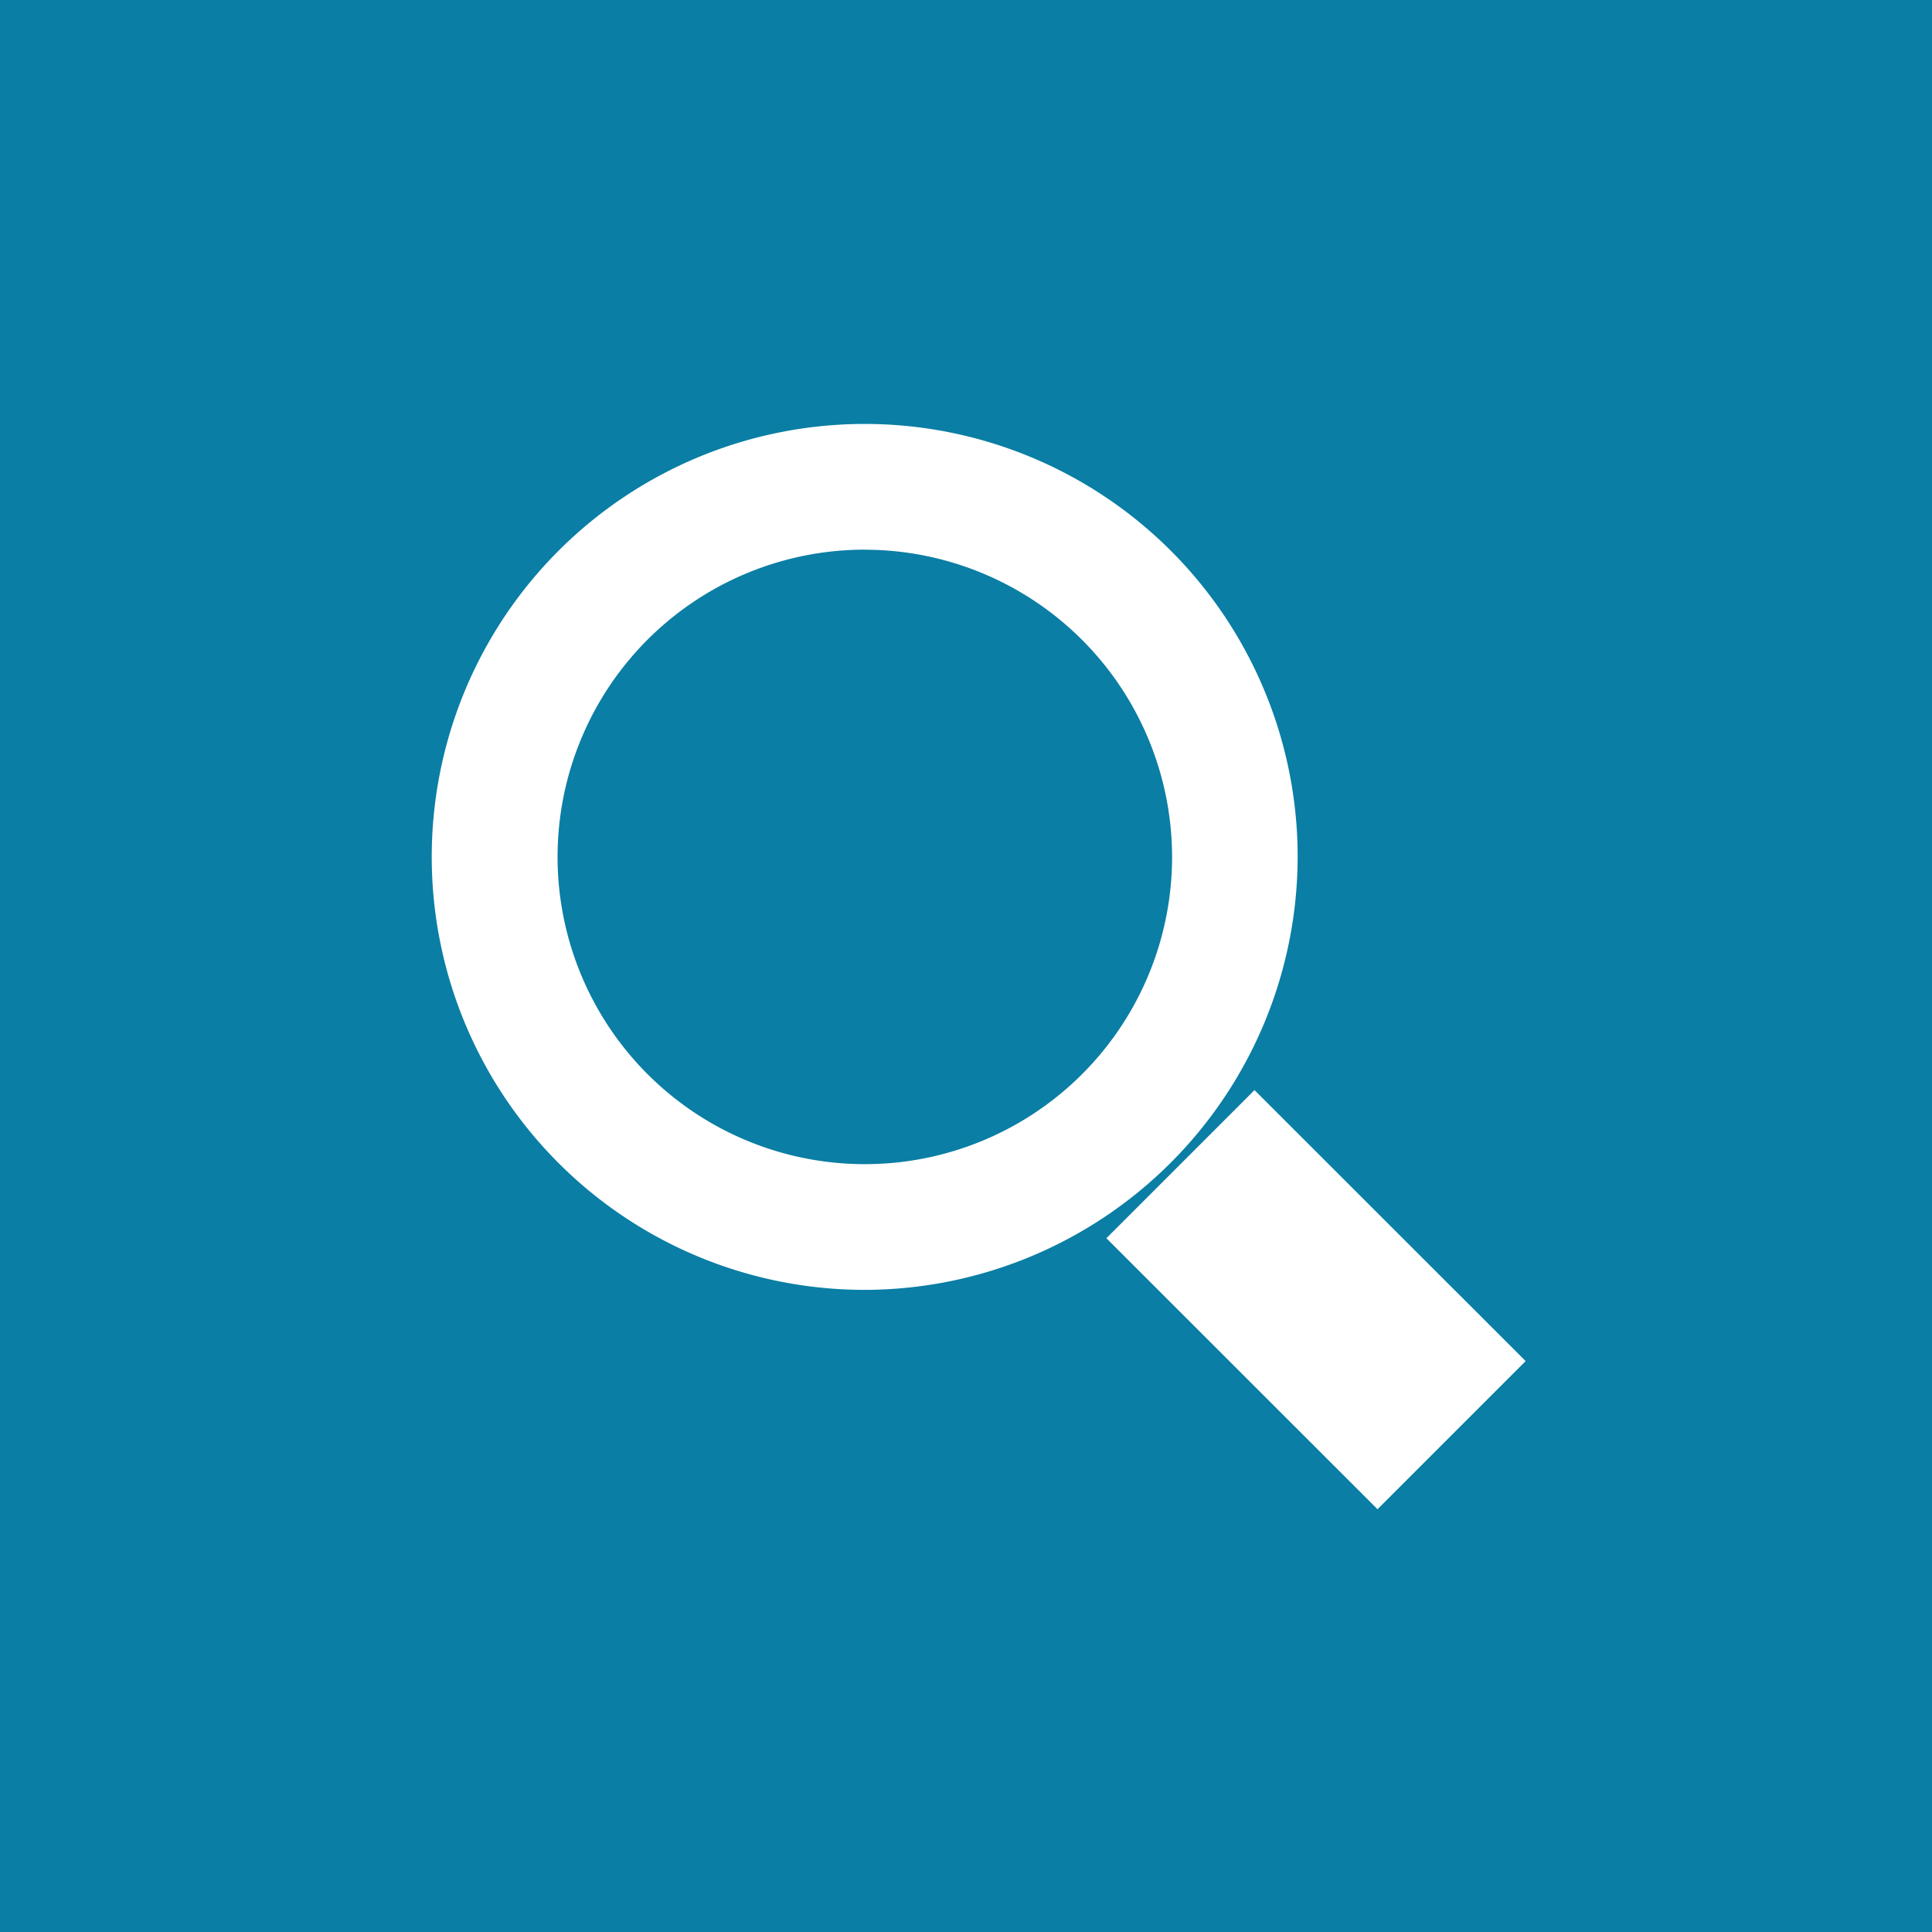 <svg id="グループ_25" data-name="グループ 25" xmlns="http://www.w3.org/2000/svg" width="30" height="30" viewBox="0 0 30 30">
  <defs>
    <style>
      .cls-1 {
        fill: #0a7ea4;
      }

      .cls-2 {
        fill: #fff;
        fill-rule: evenodd;
      }
    </style>
  </defs>
  <rect id="長方形_19" data-name="長方形 19" class="cls-1" width="30" height="30"/>
  <path id="シェイプ_609" data-name="シェイプ 609" class="cls-2" d="M1294.43,23.029a6.723,6.723,0,1,1,6.72-6.723A6.735,6.735,0,0,1,1294.43,23.029Zm0-11.494a4.771,4.771,0,1,0,4.77,4.77A4.776,4.776,0,0,0,1294.43,11.536Zm7.96,14.9-4.21-4.208,2.3-2.3,4.21,4.208Z" transform="translate(-1281 -3)"/>
</svg>
